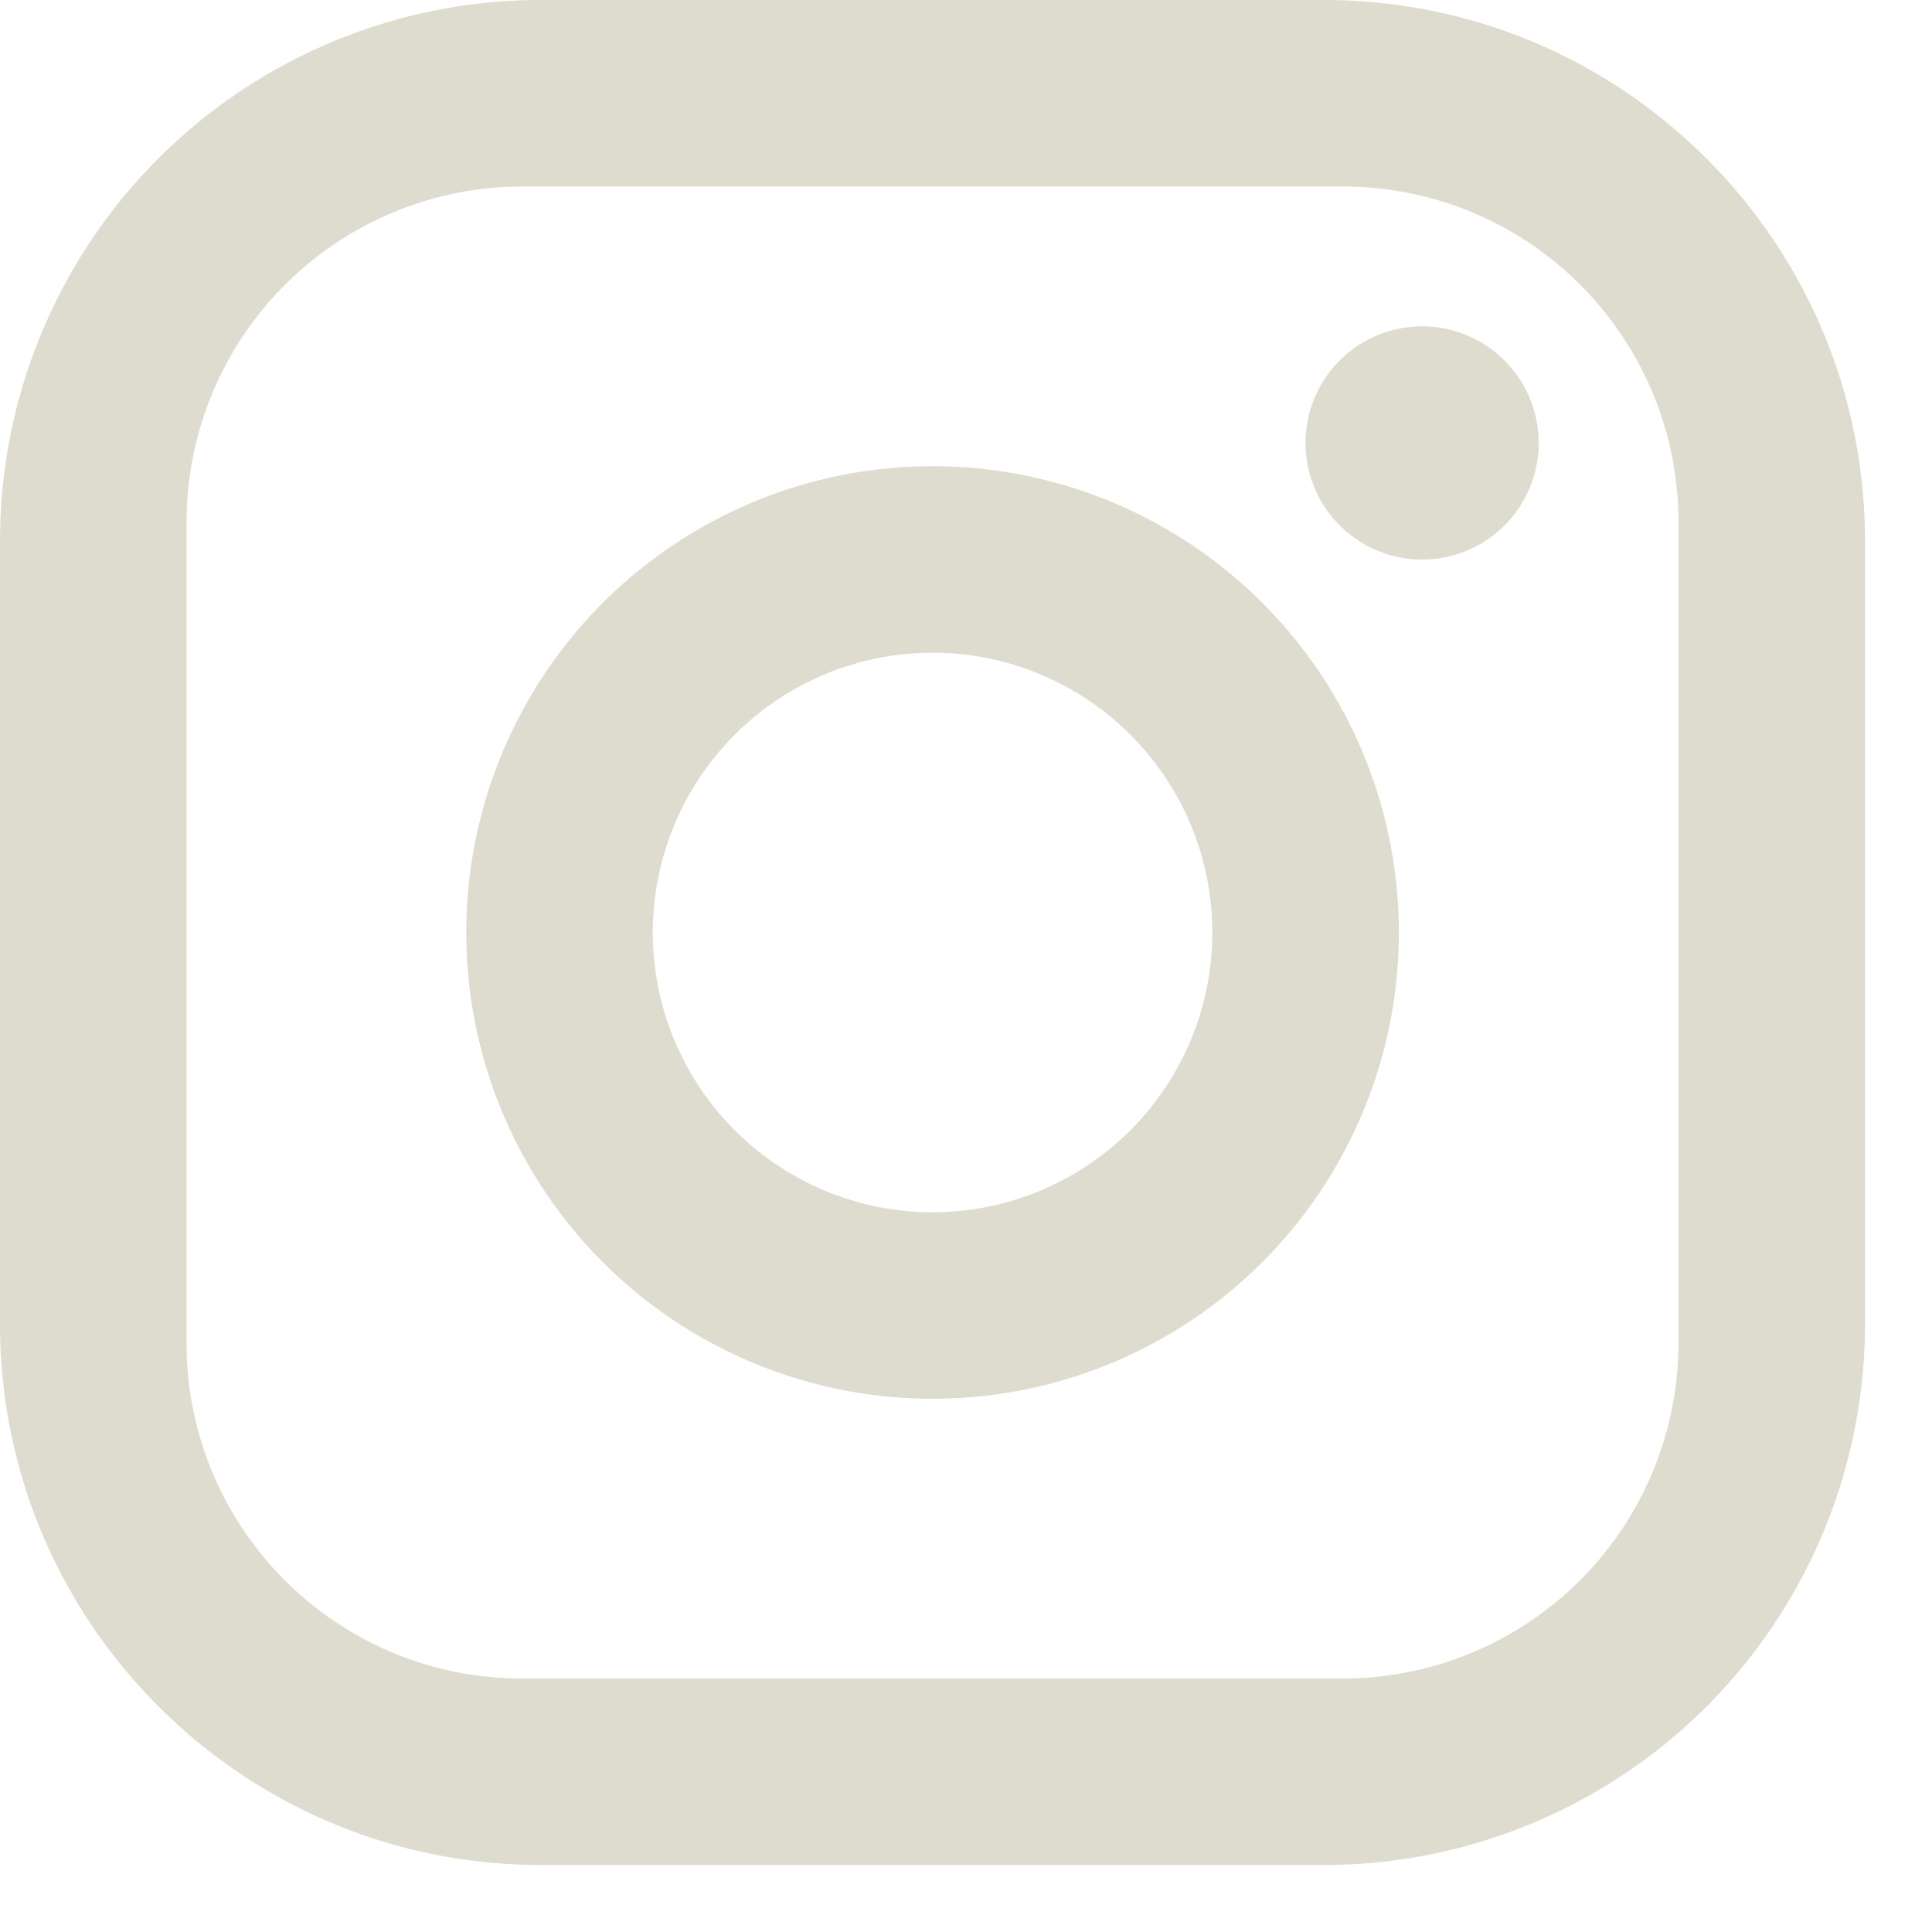 <svg xmlns="http://www.w3.org/2000/svg" width="26" height="26" fill="none" xmlns:v="https://vecta.io/nano"><path d="M7.279 0H17.82c4.016 0 7.278 3.263 7.278 7.279V17.82a7.28 7.28 0 0 1-7.278 7.278H7.279C3.263 25.098 0 21.836 0 17.82V7.279a7.28 7.28 0 0 1 2.132-5.147A7.28 7.28 0 0 1 7.279 0zm-.251 2.51A4.52 4.52 0 0 0 2.51 7.028v11.043c0 2.497 2.02 4.518 4.518 4.518h11.043c1.198 0 2.347-.476 3.194-1.323s1.323-1.996 1.323-3.194V7.028c0-2.497-2.02-4.518-4.518-4.518H7.028zm12.11 1.882a1.57 1.57 0 0 1 1.569 1.569 1.57 1.57 0 0 1-1.569 1.569 1.57 1.57 0 0 1-1.569-1.569 1.57 1.57 0 0 1 1.569-1.569zm-6.588 1.882c1.664 0 3.26.661 4.437 1.838s1.838 2.773 1.838 4.437-.661 3.26-1.838 4.437-2.773 1.838-4.437 1.838-3.26-.661-4.437-1.838-1.838-2.773-1.838-4.437.661-3.26 1.838-4.437 2.773-1.838 4.437-1.838zm0 2.51c-.998 0-1.956.397-2.662 1.103s-1.103 1.664-1.103 2.662.397 1.956 1.103 2.662 1.664 1.103 2.662 1.103 1.956-.397 2.662-1.103 1.103-1.664 1.103-2.662-.397-1.956-1.103-2.662-1.664-1.103-2.662-1.103z" fill="#dedbcf"/></svg>
